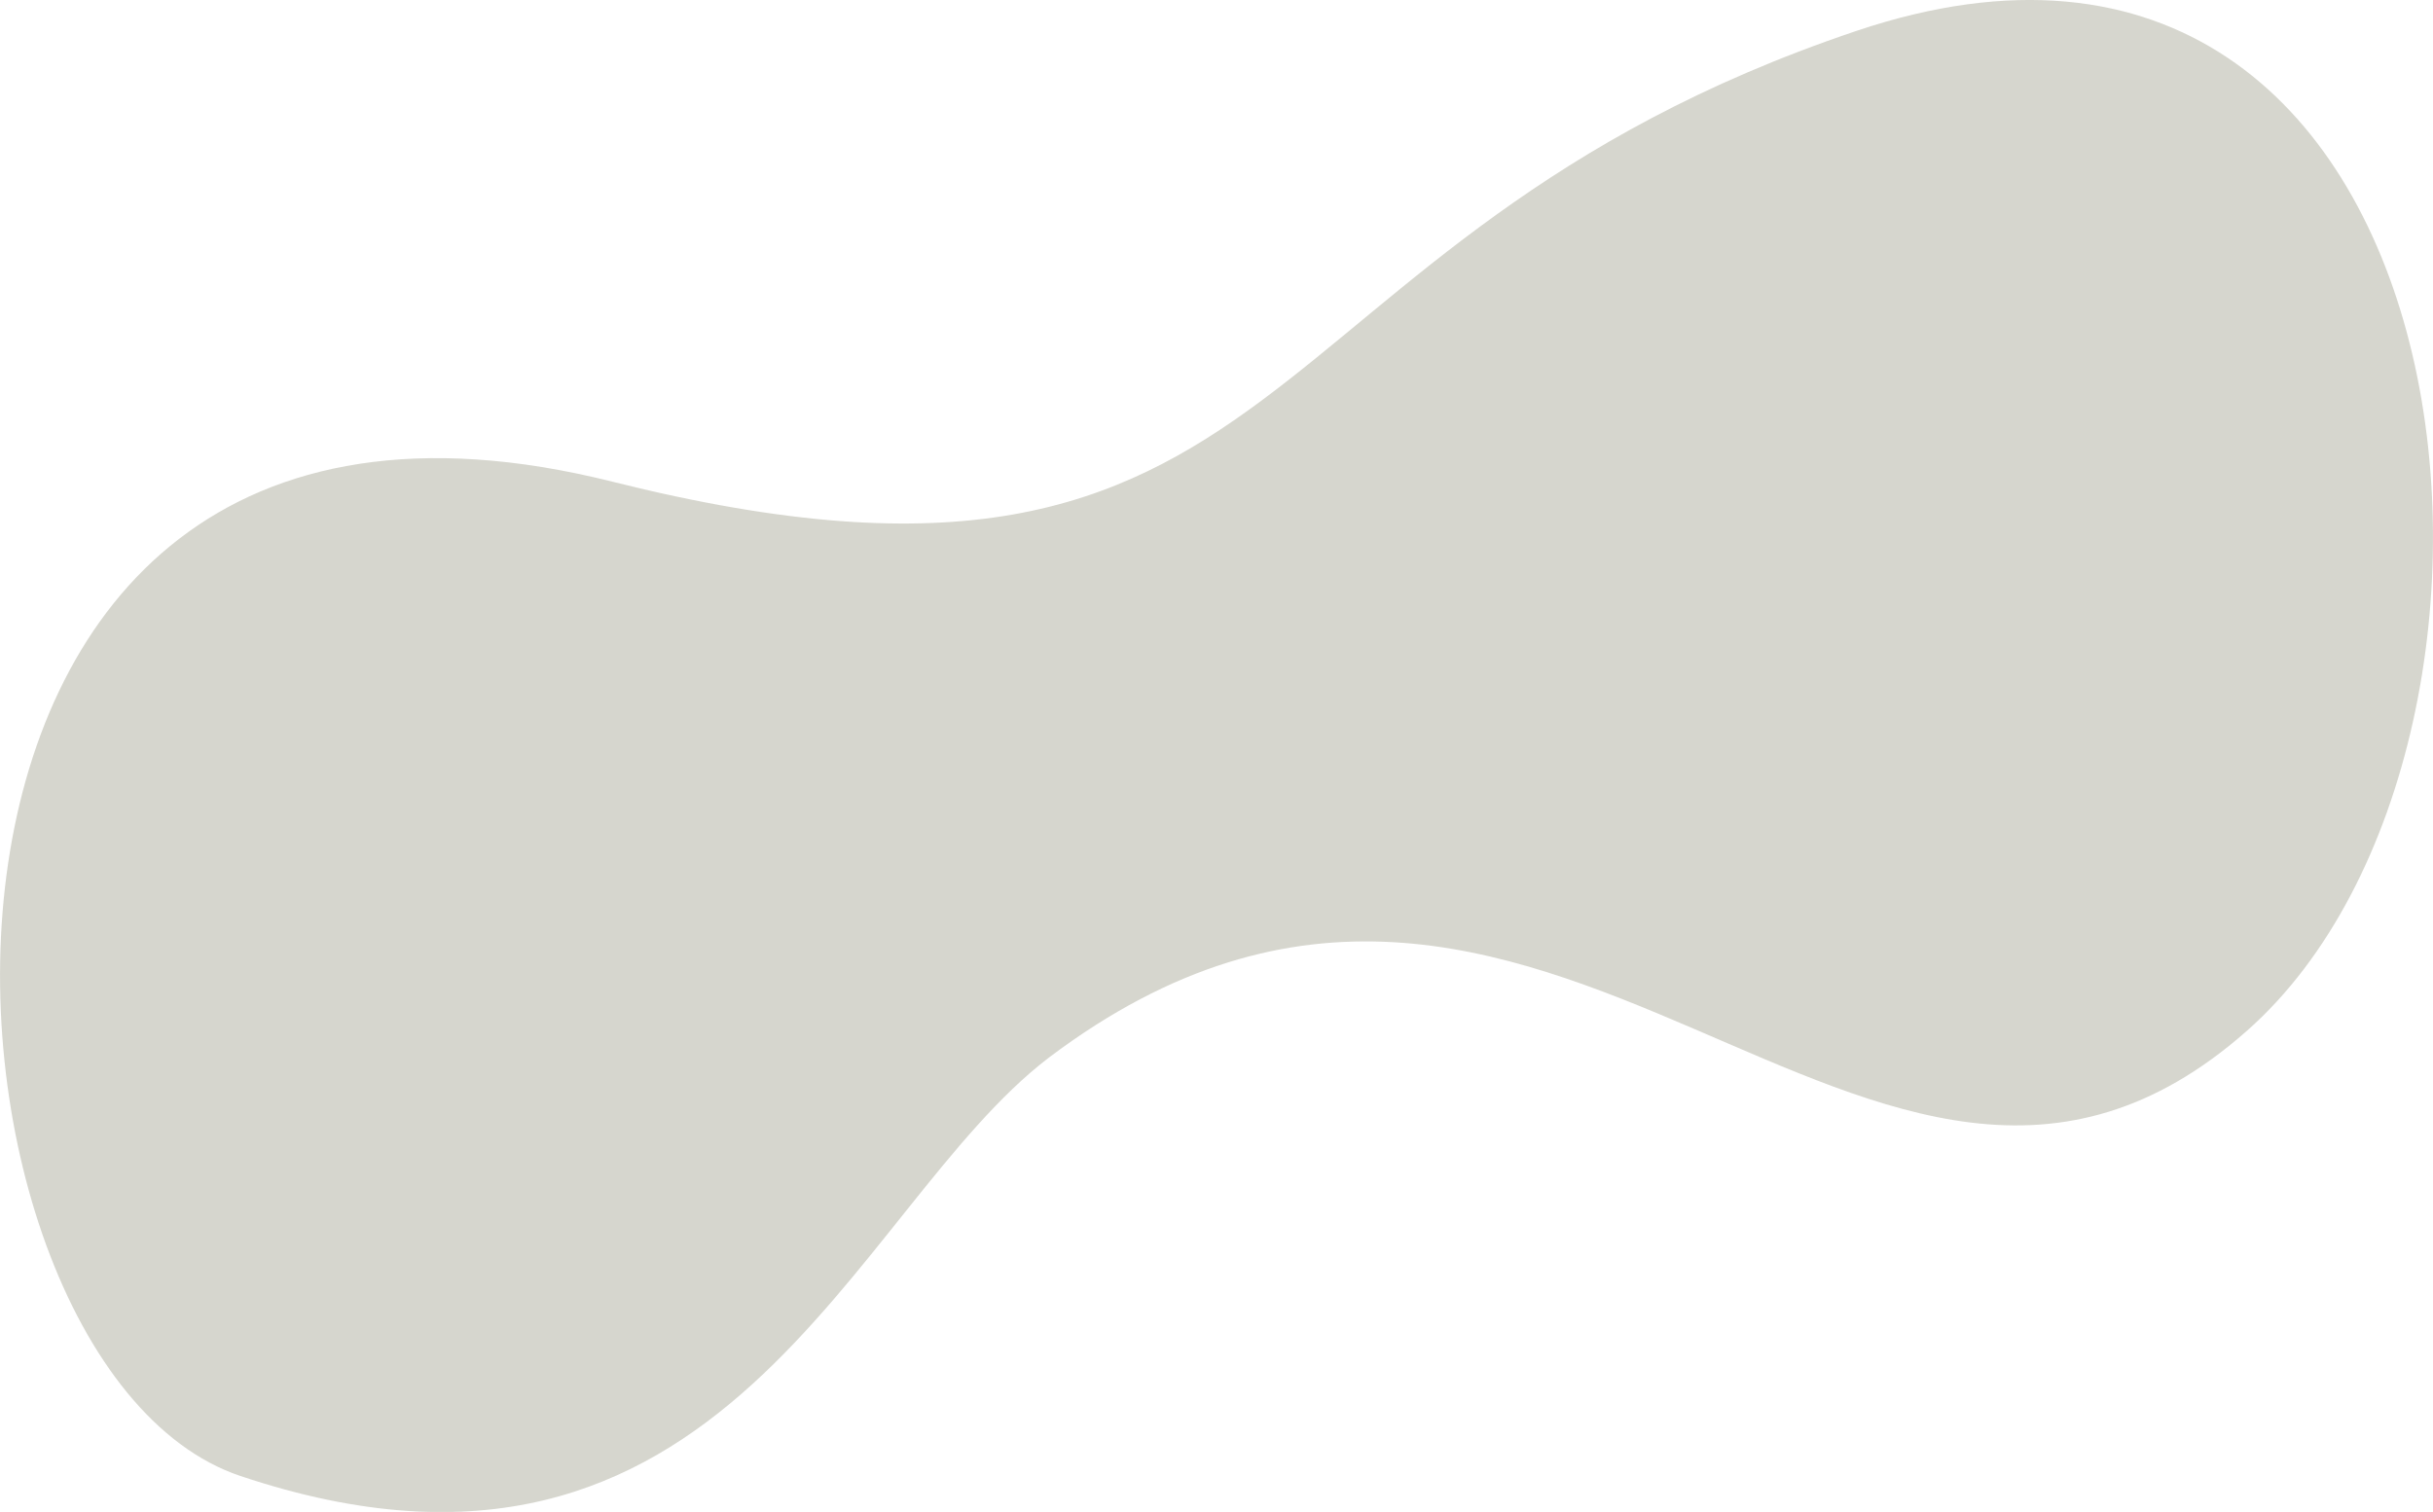 <svg id="Layer_1" data-name="Layer 1" xmlns="http://www.w3.org/2000/svg" viewBox="0 0 161.01 100.08"><defs><style>.cls-1{fill:#d6d6ce;}</style></defs><title>orn4</title><path class="cls-1" d="M148.71,68.22c21.81-19.3,15.46-80.09-25.87-66.17s-36.2,41.4-82.33,29.83C-10.84,19-6.53,90.18,15.91,97.7,48,108.45,56.3,80,69.42,70,102.3,45.22,123.79,90.25,148.71,68.22Z"/></svg>